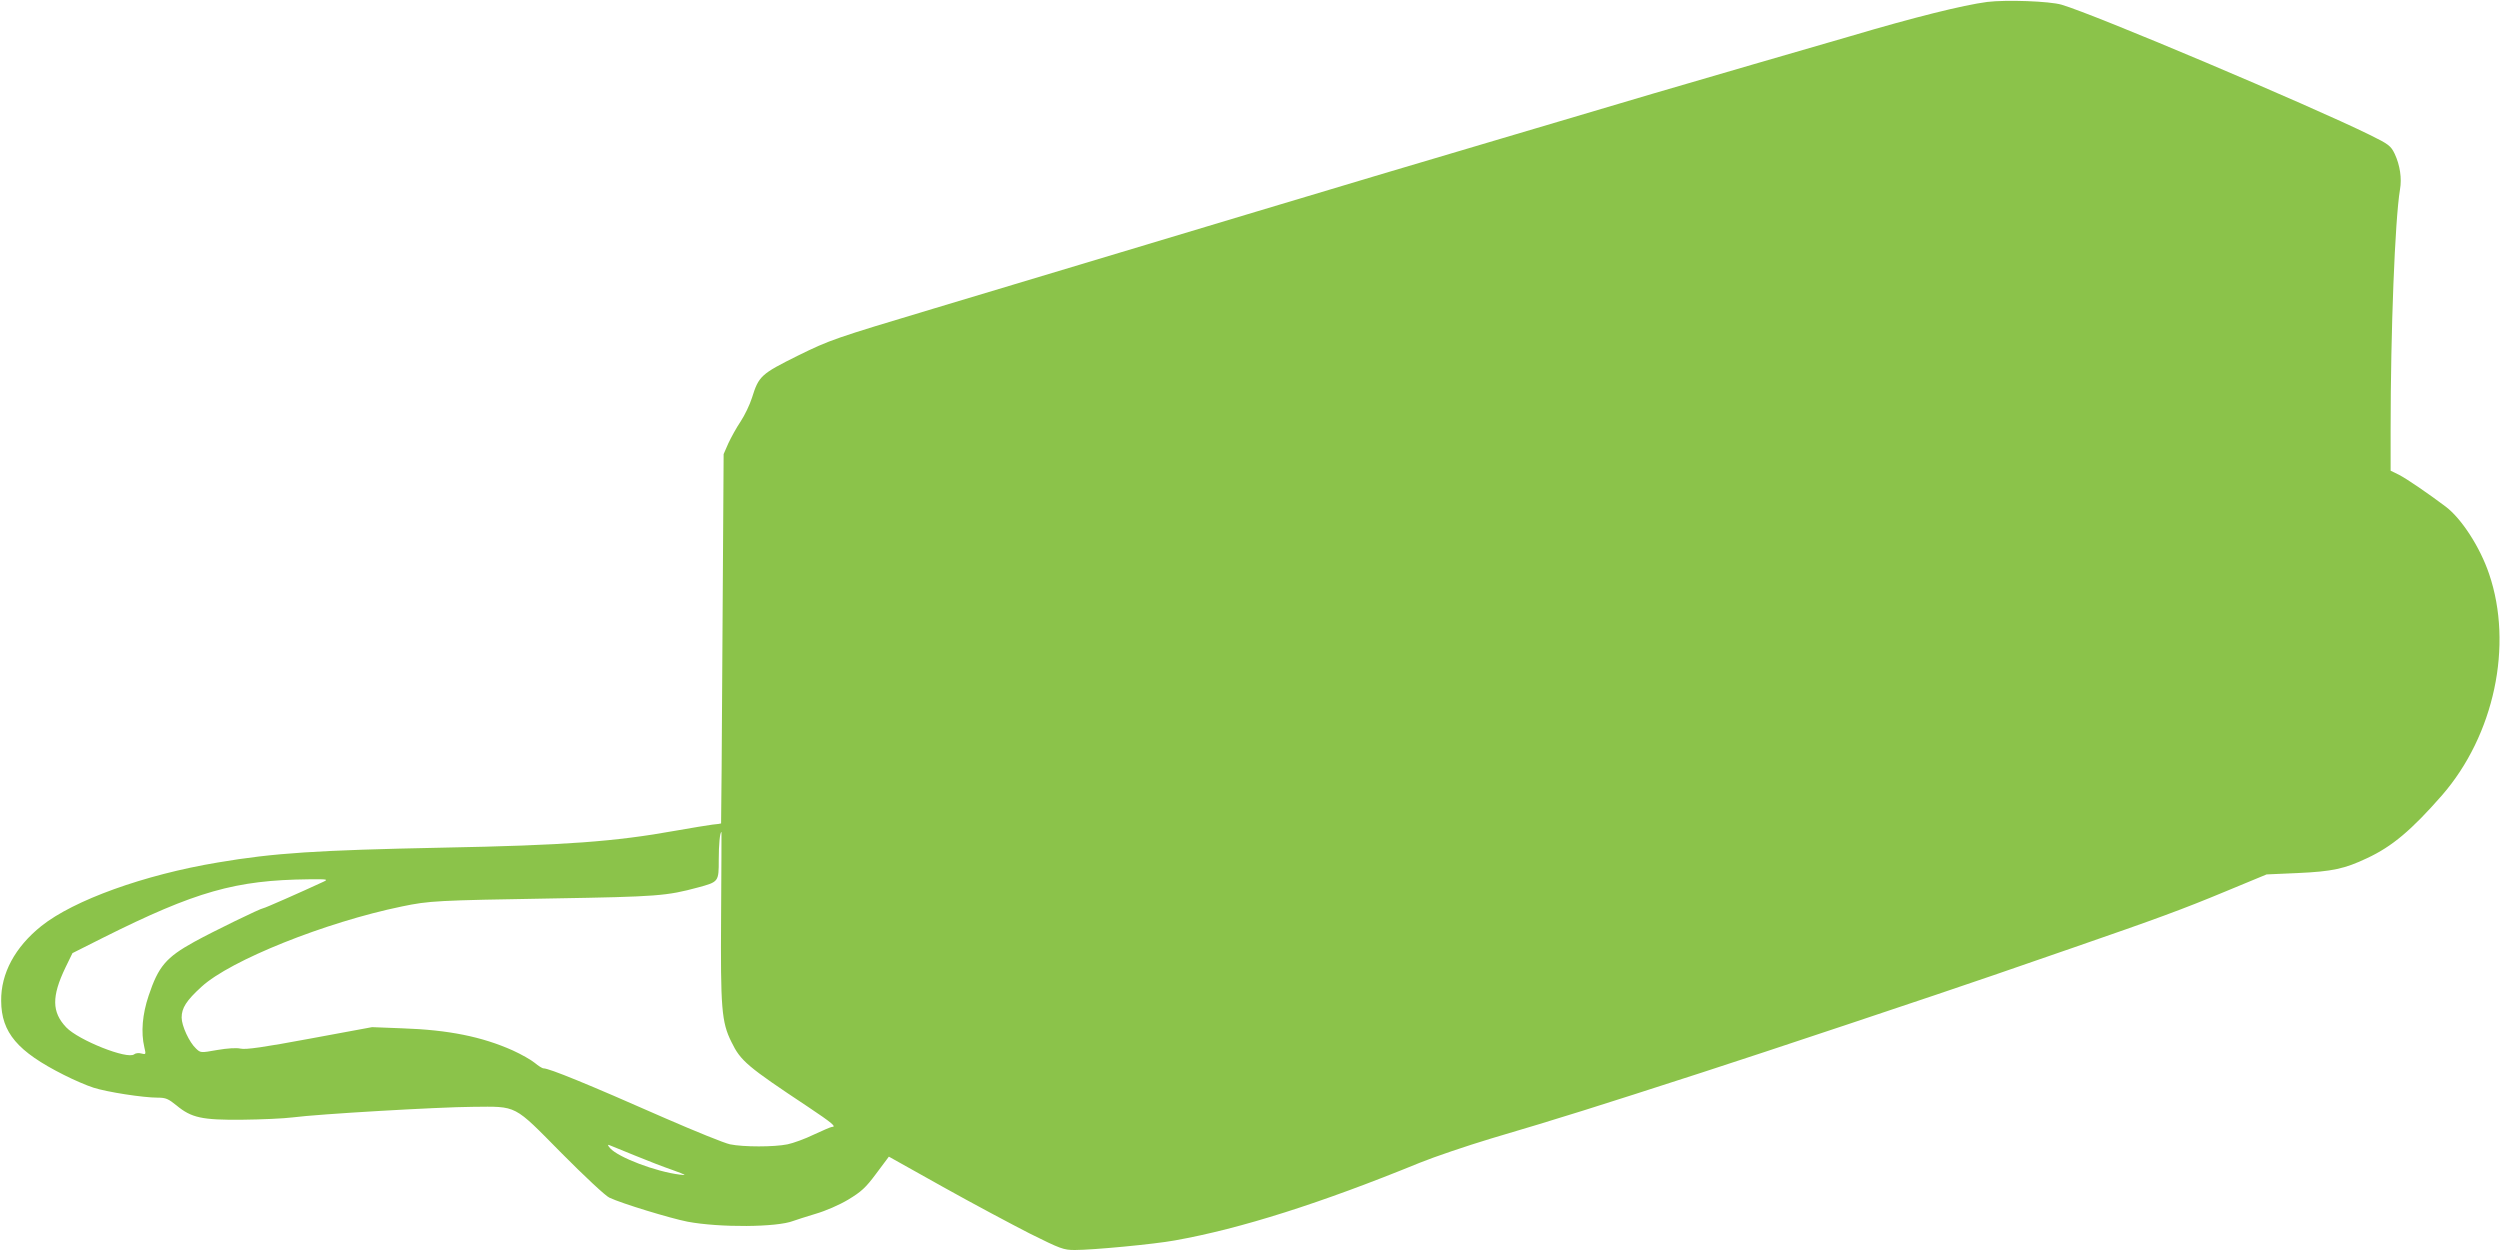 <?xml version="1.0" standalone="no"?>
<!DOCTYPE svg PUBLIC "-//W3C//DTD SVG 20010904//EN"
 "http://www.w3.org/TR/2001/REC-SVG-20010904/DTD/svg10.dtd">
<svg version="1.0" xmlns="http://www.w3.org/2000/svg"
 width="1280pt" height="640pt" viewBox="0 0 1280 640"
 preserveAspectRatio="xMidYMid meet">
<g transform="translate(0,640) scale(0.1,-0.1)"
fill="#8bc34a" stroke="none">
<path d="M10174 6390 c-122 -16 -376 -79 -699 -175 -44 -13 -269 -78 -500
-145 -404 -117 -542 -158 -1290 -380 -187 -56 -461 -137 -610 -181 -244 -73
-706 -211 -2295 -689 -510 -153 -530 -160 -695 -241 -189 -94 -200 -104 -235
-216 -11 -35 -37 -89 -58 -121 -21 -31 -49 -82 -63 -112 l-24 -55 -6 -945 c-3
-520 -6 -946 -7 -946 -1 -1 -21 -4 -44 -6 -24 -3 -108 -17 -188 -31 -311 -56
-564 -75 -1195 -87 -642 -13 -862 -27 -1150 -76 -378 -63 -737 -193 -903 -325
-135 -108 -208 -243 -206 -384 1 -162 84 -259 320 -378 49 -25 118 -55 153
-66 68 -22 253 -51 329 -51 41 0 54 -6 96 -40 76 -63 130 -75 336 -73 96 1
213 6 259 12 130 17 747 53 921 54 231 2 207 14 455 -237 116 -117 226 -220
245 -228 63 -30 313 -106 400 -123 165 -31 459 -29 542 4 13 5 64 21 113 36
52 15 123 46 168 73 66 40 89 60 143 133 l65 87 277 -155 c152 -85 353 -192
445 -239 157 -78 172 -84 230 -84 94 0 409 30 512 49 337 60 749 191 1255 398
74 30 239 86 365 124 356 105 539 163 1080 338 292 94 1244 412 1495 499 80
28 262 91 405 140 425 147 559 196 780 288 l210 87 160 7 c177 8 240 22 354
76 129 60 228 144 384 322 267 307 366 768 241 1134 -46 136 -141 283 -222
344 -100 75 -199 142 -239 163 l-43 21 0 213 c0 499 22 1071 48 1227 10 57 0
124 -27 182 -20 41 -29 49 -129 98 -305 150 -1406 616 -1577 666 -61 18 -283
26 -381 14z m-6482 -4680 c-3 -471 2 -543 53 -645 47 -97 80 -125 392 -332
124 -83 148 -103 122 -103 -5 0 -47 -18 -92 -39 -45 -22 -106 -44 -135 -50
-68 -14 -226 -14 -294 0 -29 6 -179 67 -333 134 -399 176 -593 255 -622 255
-7 0 -27 13 -45 28 -18 15 -69 44 -113 64 -157 70 -328 105 -565 113 l-155 6
-319 -59 c-236 -44 -328 -57 -354 -51 -21 5 -67 2 -120 -7 -84 -15 -85 -15
-108 7 -35 32 -74 117 -74 159 0 49 24 87 102 158 147 135 633 330 1026 411
140 29 176 31 772 41 538 9 583 13 743 56 107 29 107 29 107 142 0 79 6 142
14 142 0 0 0 -194 -2 -430z m-2037 175 c-112 -52 -300 -135 -307 -135 -12 0
-255 -118 -353 -172 -145 -80 -184 -126 -234 -276 -32 -95 -40 -187 -22 -264
9 -37 8 -38 -15 -32 -13 4 -30 2 -37 -4 -34 -28 -285 72 -348 138 -74 78 -75
158 -4 306 l36 74 157 79 c474 237 678 295 1052 299 97 1 103 0 75 -13z m1595
-1401 c63 -26 151 -60 195 -75 69 -25 74 -28 35 -23 -122 15 -314 88 -356 135
-13 15 -14 20 -4 16 8 -3 67 -27 130 -53z"/>
</g>
</svg>
